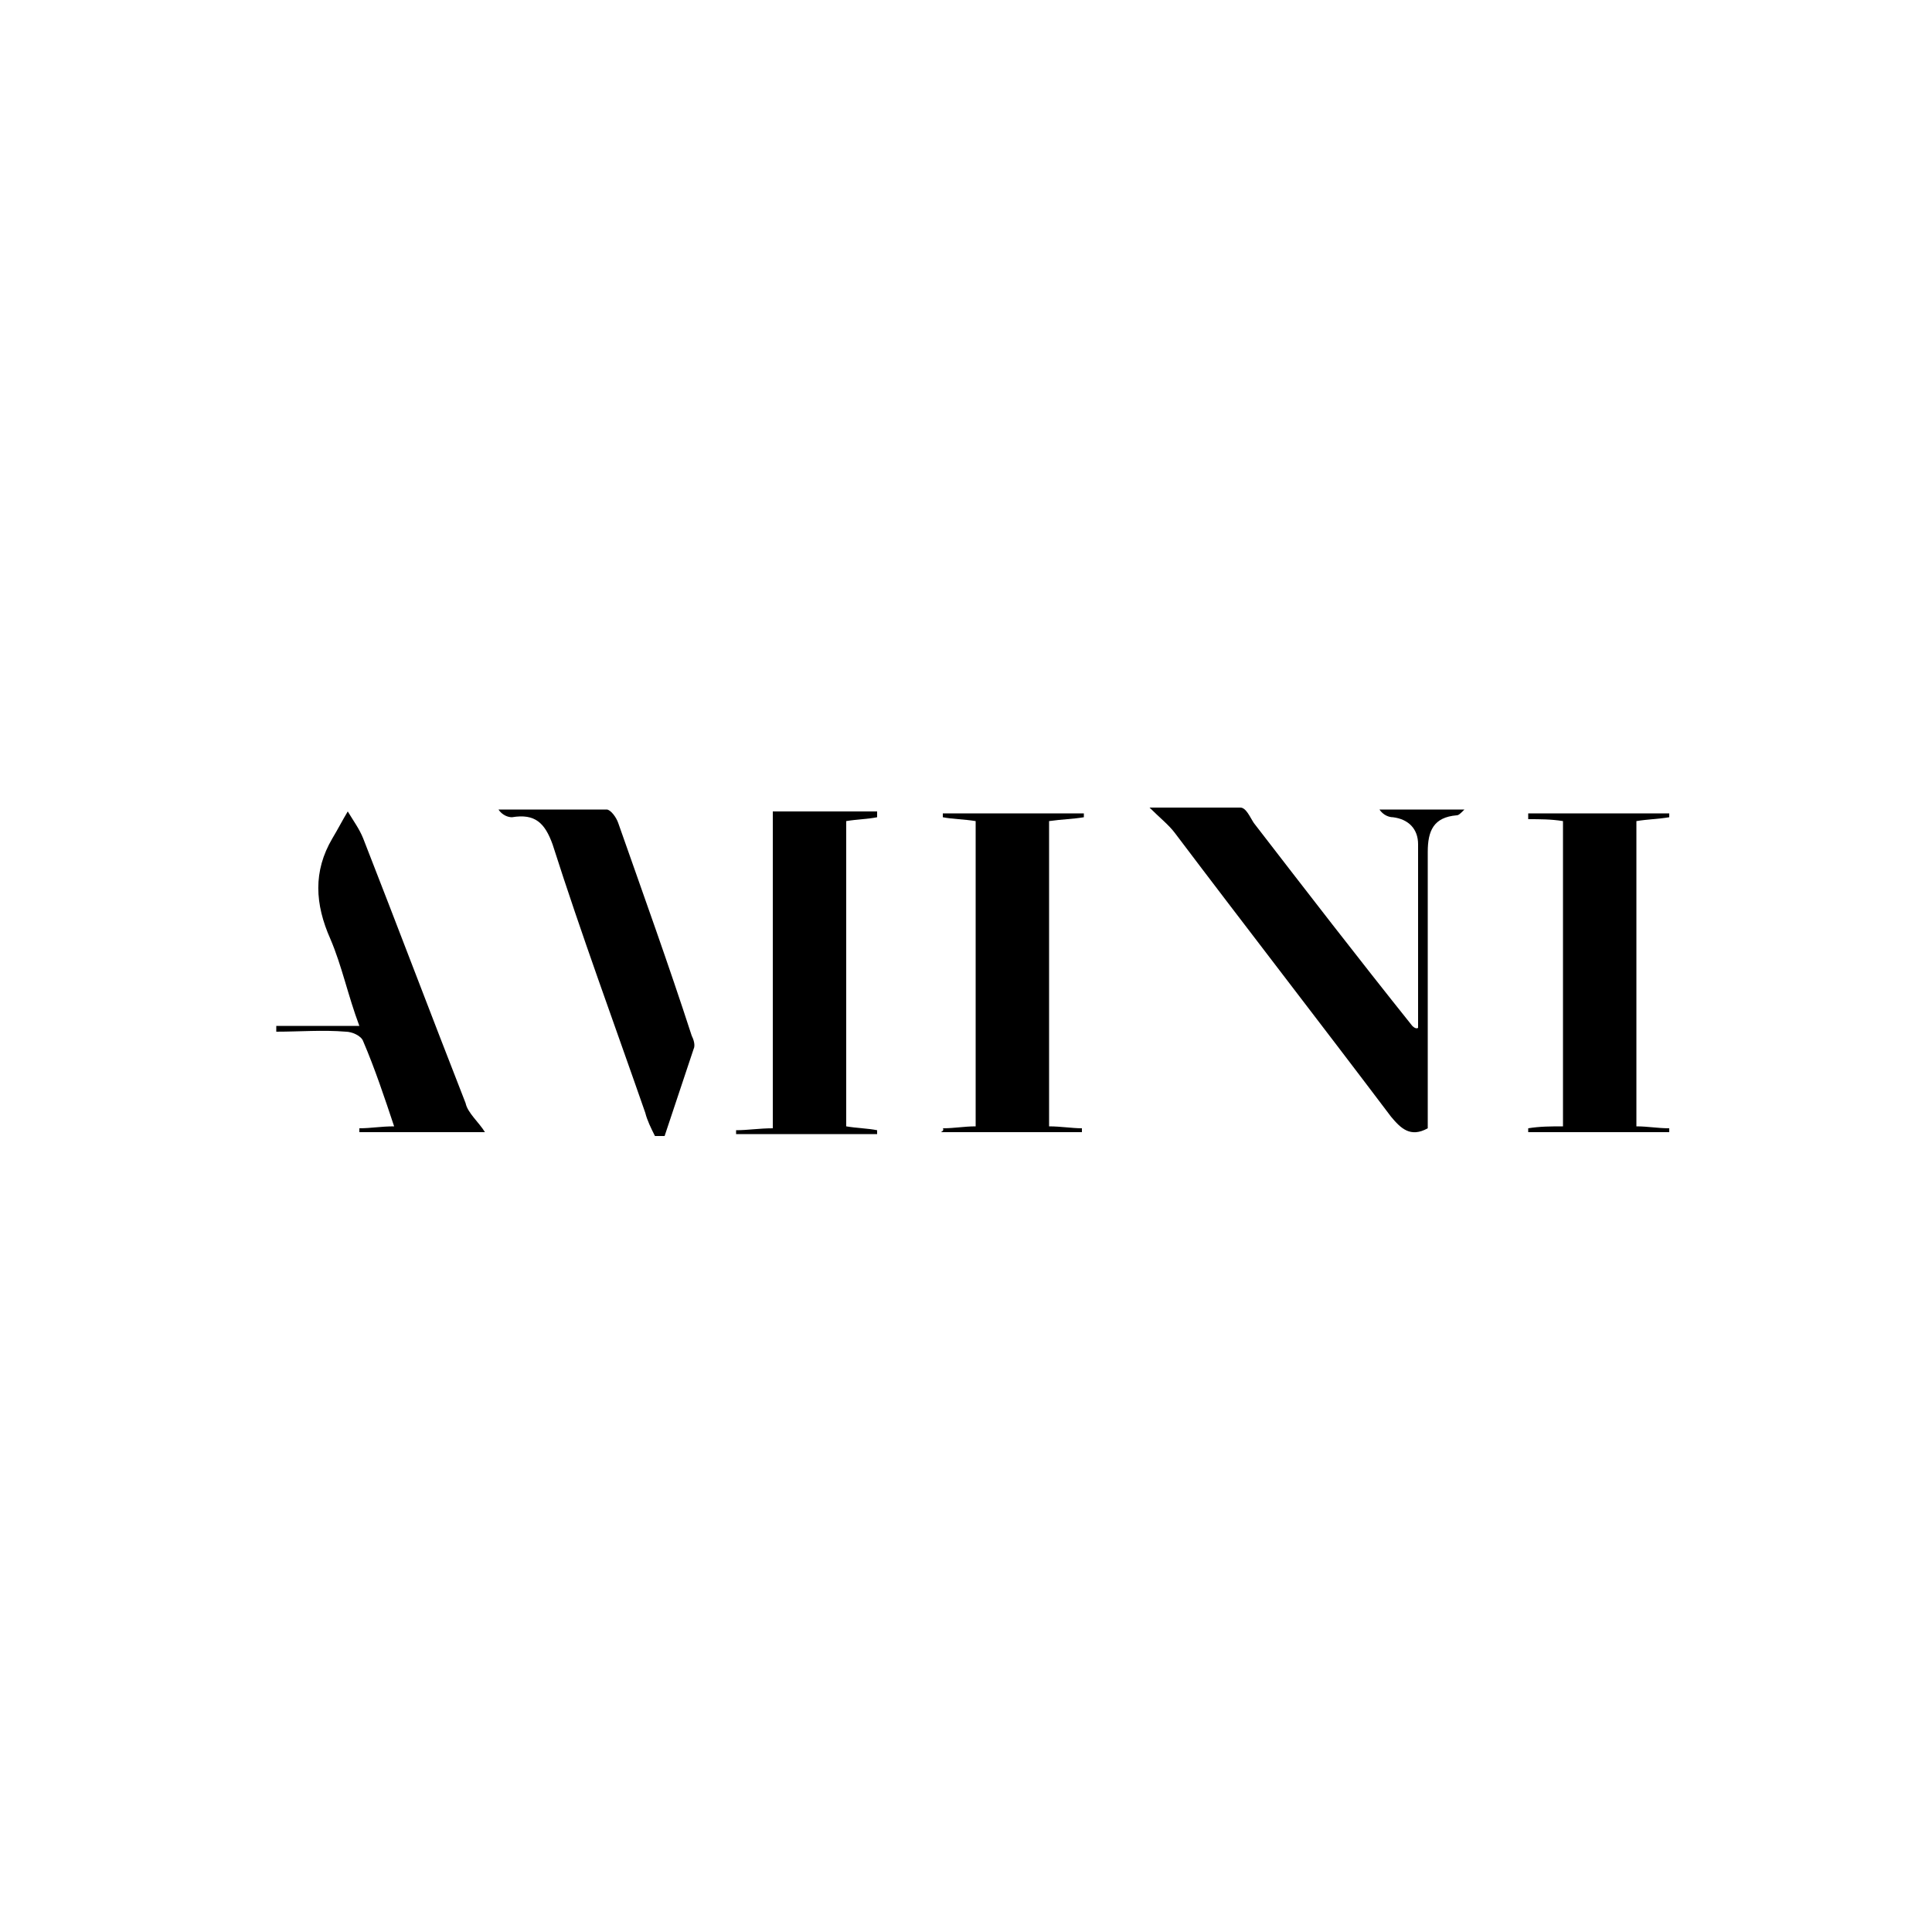 <?xml version="1.0" encoding="utf-8"?>
<!-- Generator: Adobe Illustrator 21.0.0, SVG Export Plug-In . SVG Version: 6.00 Build 0)  -->
<svg version="1.1" id="Layer_1" xmlns="http://www.w3.org/2000/svg" xmlns:xlink="http://www.w3.org/1999/xlink" x="0px" y="0px"
	 width="100px" height="100px" viewBox="0 0 100 100" style="enable-background:new 0 0 100 100;" xml:space="preserve">
<g>
	<g>
		<path d="M73.4,53.2c0-3.2,0-6.3,0-9.5c0-0.8-0.5-1.3-1.3-1.4c-0.2,0-0.5-0.1-0.7-0.4c1.4,0,2.8,0,4.4,0c-0.2,0.2-0.3,0.3-0.4,0.3
			c-1.2,0.1-1.5,0.8-1.5,1.9c0,4.4,0,8.7,0,13.1c0,0.4,0,0.8,0,1.2c-0.9,0.5-1.4,0-1.9-0.6c-3.7-4.9-7.5-9.8-11.2-14.7
			c-0.3-0.4-0.8-0.8-1.3-1.3c1.6,0,3.2,0,4.7,0c0.3,0,0.5,0.5,0.7,0.8c2.7,3.5,5.4,7,8.2,10.5C73.3,53.3,73.4,53.2,73.4,53.2z"/>
		<path d="M80.9,58.3c0-5.3,0-10.5,0-15.8c-0.6-0.1-1.2-0.1-1.8-0.1c0-0.1,0-0.2,0-0.3c2.4,0,4.9,0,7.3,0c0,0.1,0,0.1,0,0.2
			c-0.6,0.1-1.1,0.1-1.7,0.2c0,5.3,0,10.5,0,15.8c0.6,0,1.1,0.1,1.7,0.1c0,0.1,0,0.1,0,0.2c-2.4,0-4.8,0-7.3,0c0-0.1,0-0.1,0-0.2
			C79.7,58.3,80.3,58.3,80.9,58.3z"/>
		<path d="M48.8,58.4c0.6,0,1.1-0.1,1.7-0.1c0-5.3,0-10.5,0-15.8c-0.6-0.1-1.2-0.1-1.7-0.2c0-0.1,0-0.1,0-0.2c2.4,0,4.9,0,7.3,0
			c0,0.1,0,0.1,0,0.2c-0.6,0.1-1.1,0.1-1.8,0.2c0,5.3,0,10.5,0,15.8c0.6,0,1.2,0.1,1.7,0.1c0,0.1,0,0.1,0,0.2c-2.4,0-4.8,0-7.3,0
			C48.9,58.5,48.8,58.4,48.8,58.4z"/>
		<path d="M40,42c2,0,3.7,0,5.4,0c0,0.1,0,0.2,0,0.3c-0.5,0.1-1,0.1-1.6,0.2c0,5.3,0,10.5,0,15.8c0.6,0.1,1.1,0.1,1.6,0.2
			c0,0.1,0,0.1,0,0.2c-2.4,0-4.9,0-7.3,0c0-0.1,0-0.2,0-0.2c0.6,0,1.2-0.1,1.9-0.1C40,52.9,40,47.5,40,42z"/>
		<path d="M25.1,58.6c-2,0-4.3,0-6.5,0c0-0.1,0-0.2,0-0.2c0.6,0,1.1-0.1,1.8-0.1c-0.5-1.5-1-3-1.6-4.4c-0.1-0.3-0.6-0.5-0.9-0.5
			c-1.2-0.1-2.4,0-3.6,0c0-0.1,0-0.2,0-0.3c1.4,0,2.7,0,4.3,0c-0.6-1.6-0.9-3.1-1.5-4.5c-0.8-1.8-0.9-3.5,0.1-5.2
			c0.3-0.5,0.5-0.9,0.8-1.4c0.3,0.5,0.6,0.9,0.8,1.4c1.8,4.6,3.5,9.1,5.3,13.7C24.2,57.6,24.8,58.1,25.1,58.6z"/>
		<path d="M33.9,58.8c-0.2-0.4-0.4-0.8-0.5-1.2c-1.6-4.6-3.3-9.2-4.8-13.9c-0.4-1.1-0.9-1.6-2.1-1.4c-0.2,0-0.5-0.1-0.7-0.4
			c1.9,0,3.8,0,5.6,0c0.2,0,0.5,0.4,0.6,0.7c1.3,3.7,2.6,7.3,3.8,11c0.1,0.2,0.2,0.5,0.1,0.7c-0.5,1.5-1,3-1.5,4.5
			C34.2,58.8,34,58.8,33.9,58.8z"/>
	</g>
</g>
</svg>
